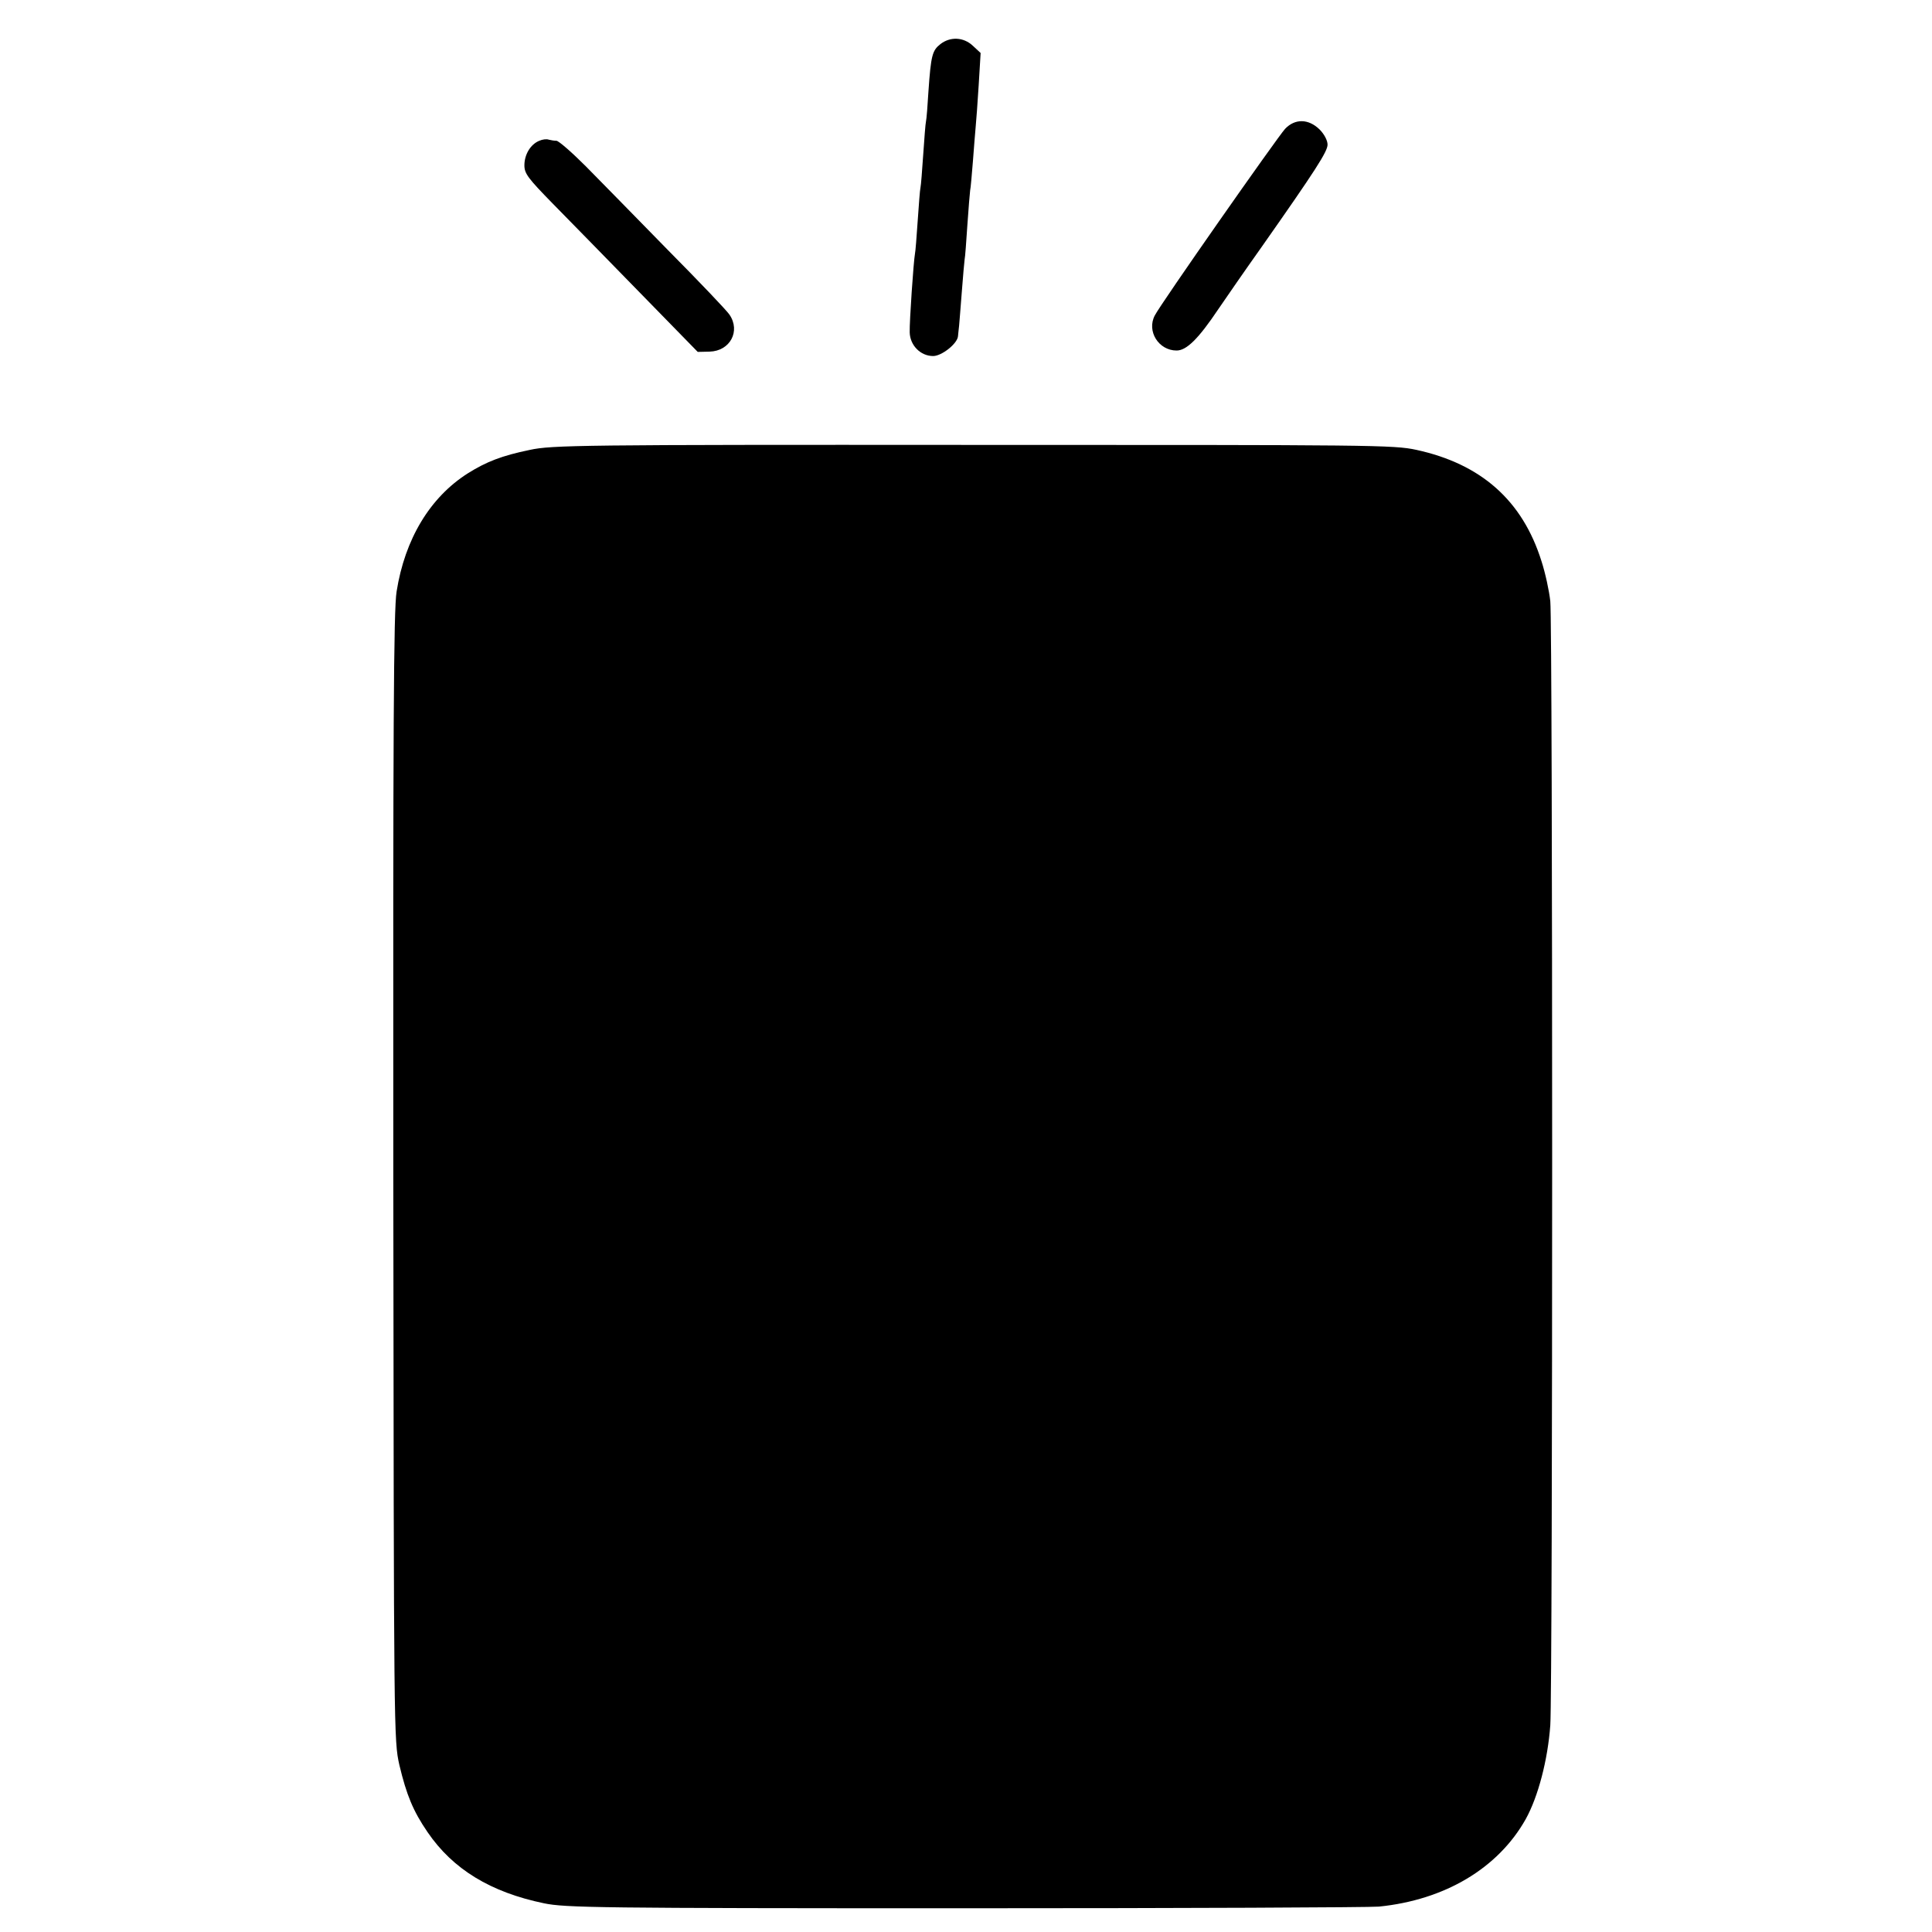 <?xml version="1.0" standalone="no"?>
<!DOCTYPE svg PUBLIC "-//W3C//DTD SVG 20010904//EN"
 "http://www.w3.org/TR/2001/REC-SVG-20010904/DTD/svg10.dtd">
<svg version="1.0" xmlns="http://www.w3.org/2000/svg"
 width="700pt" height="700pt" viewBox="0 0 700 700"
 preserveAspectRatio="xMidYMid meet">
<g transform="translate(0,700) scale(0.1,-0.1)"
fill="#000000" stroke="none">
<path d="M3407 6840 c-29 -23 -34 -40 -43 -170 -3 -52 -7 -102 -9 -110 -2 -8
-6 -62 -10 -120 -4 -58 -8 -112 -10 -120 -2 -8 -6 -62 -10 -120 -4 -58 -8
-112 -10 -120 -5 -27 -20 -244 -19 -284 1 -47 39 -86 85 -86 31 0 88 45 90 72
1 7 2 24 4 38 1 14 6 70 10 125 4 55 9 107 10 115 2 8 6 65 10 125 4 61 9 117
10 125 2 8 6 56 10 105 4 50 8 106 10 125 2 19 7 88 11 152 l7 116 -28 26
c-34 32 -82 34 -118 6z"/>
<path d="M4656 6533 c-29 -32 -450 -633 -472 -676 -30 -57 14 -127 79 -127 36
0 79 42 152 151 28 41 97 141 156 224 196 279 239 346 239 371 0 15 -12 38
-29 55 -40 39 -89 40 -125 2z"/>
<path d="M1954 6490 c-32 -13 -54 -50 -54 -89 0 -30 13 -47 104 -140 57 -58
199 -203 314 -321 l210 -215 43 1 c74 2 113 74 72 134 -9 14 -110 120 -224
235 -113 116 -247 252 -297 303 -50 50 -98 92 -106 92 -8 0 -20 2 -28 4 -7 3
-23 1 -34 -4z"/>
<path d="M1920 5370 c-102 -21 -158 -43 -225 -85 -137 -87 -228 -238 -258
-428 -11 -66 -13 -491 -12 -2122 2 -2030 2 -2040 22 -2130 26 -109 50 -167
102 -243 92 -135 229 -218 422 -258 77 -16 196 -18 1524 -18 792 0 1468 3
1501 6 239 24 432 139 532 317 45 81 80 215 89 340 9 123 9 3984 0 4073 -4 37
-18 102 -32 145 -69 220 -219 352 -453 403 -83 18 -158 18 -1607 18 -1429 1
-1525 -1 -1605 -18z"/>
</g>
</svg>
